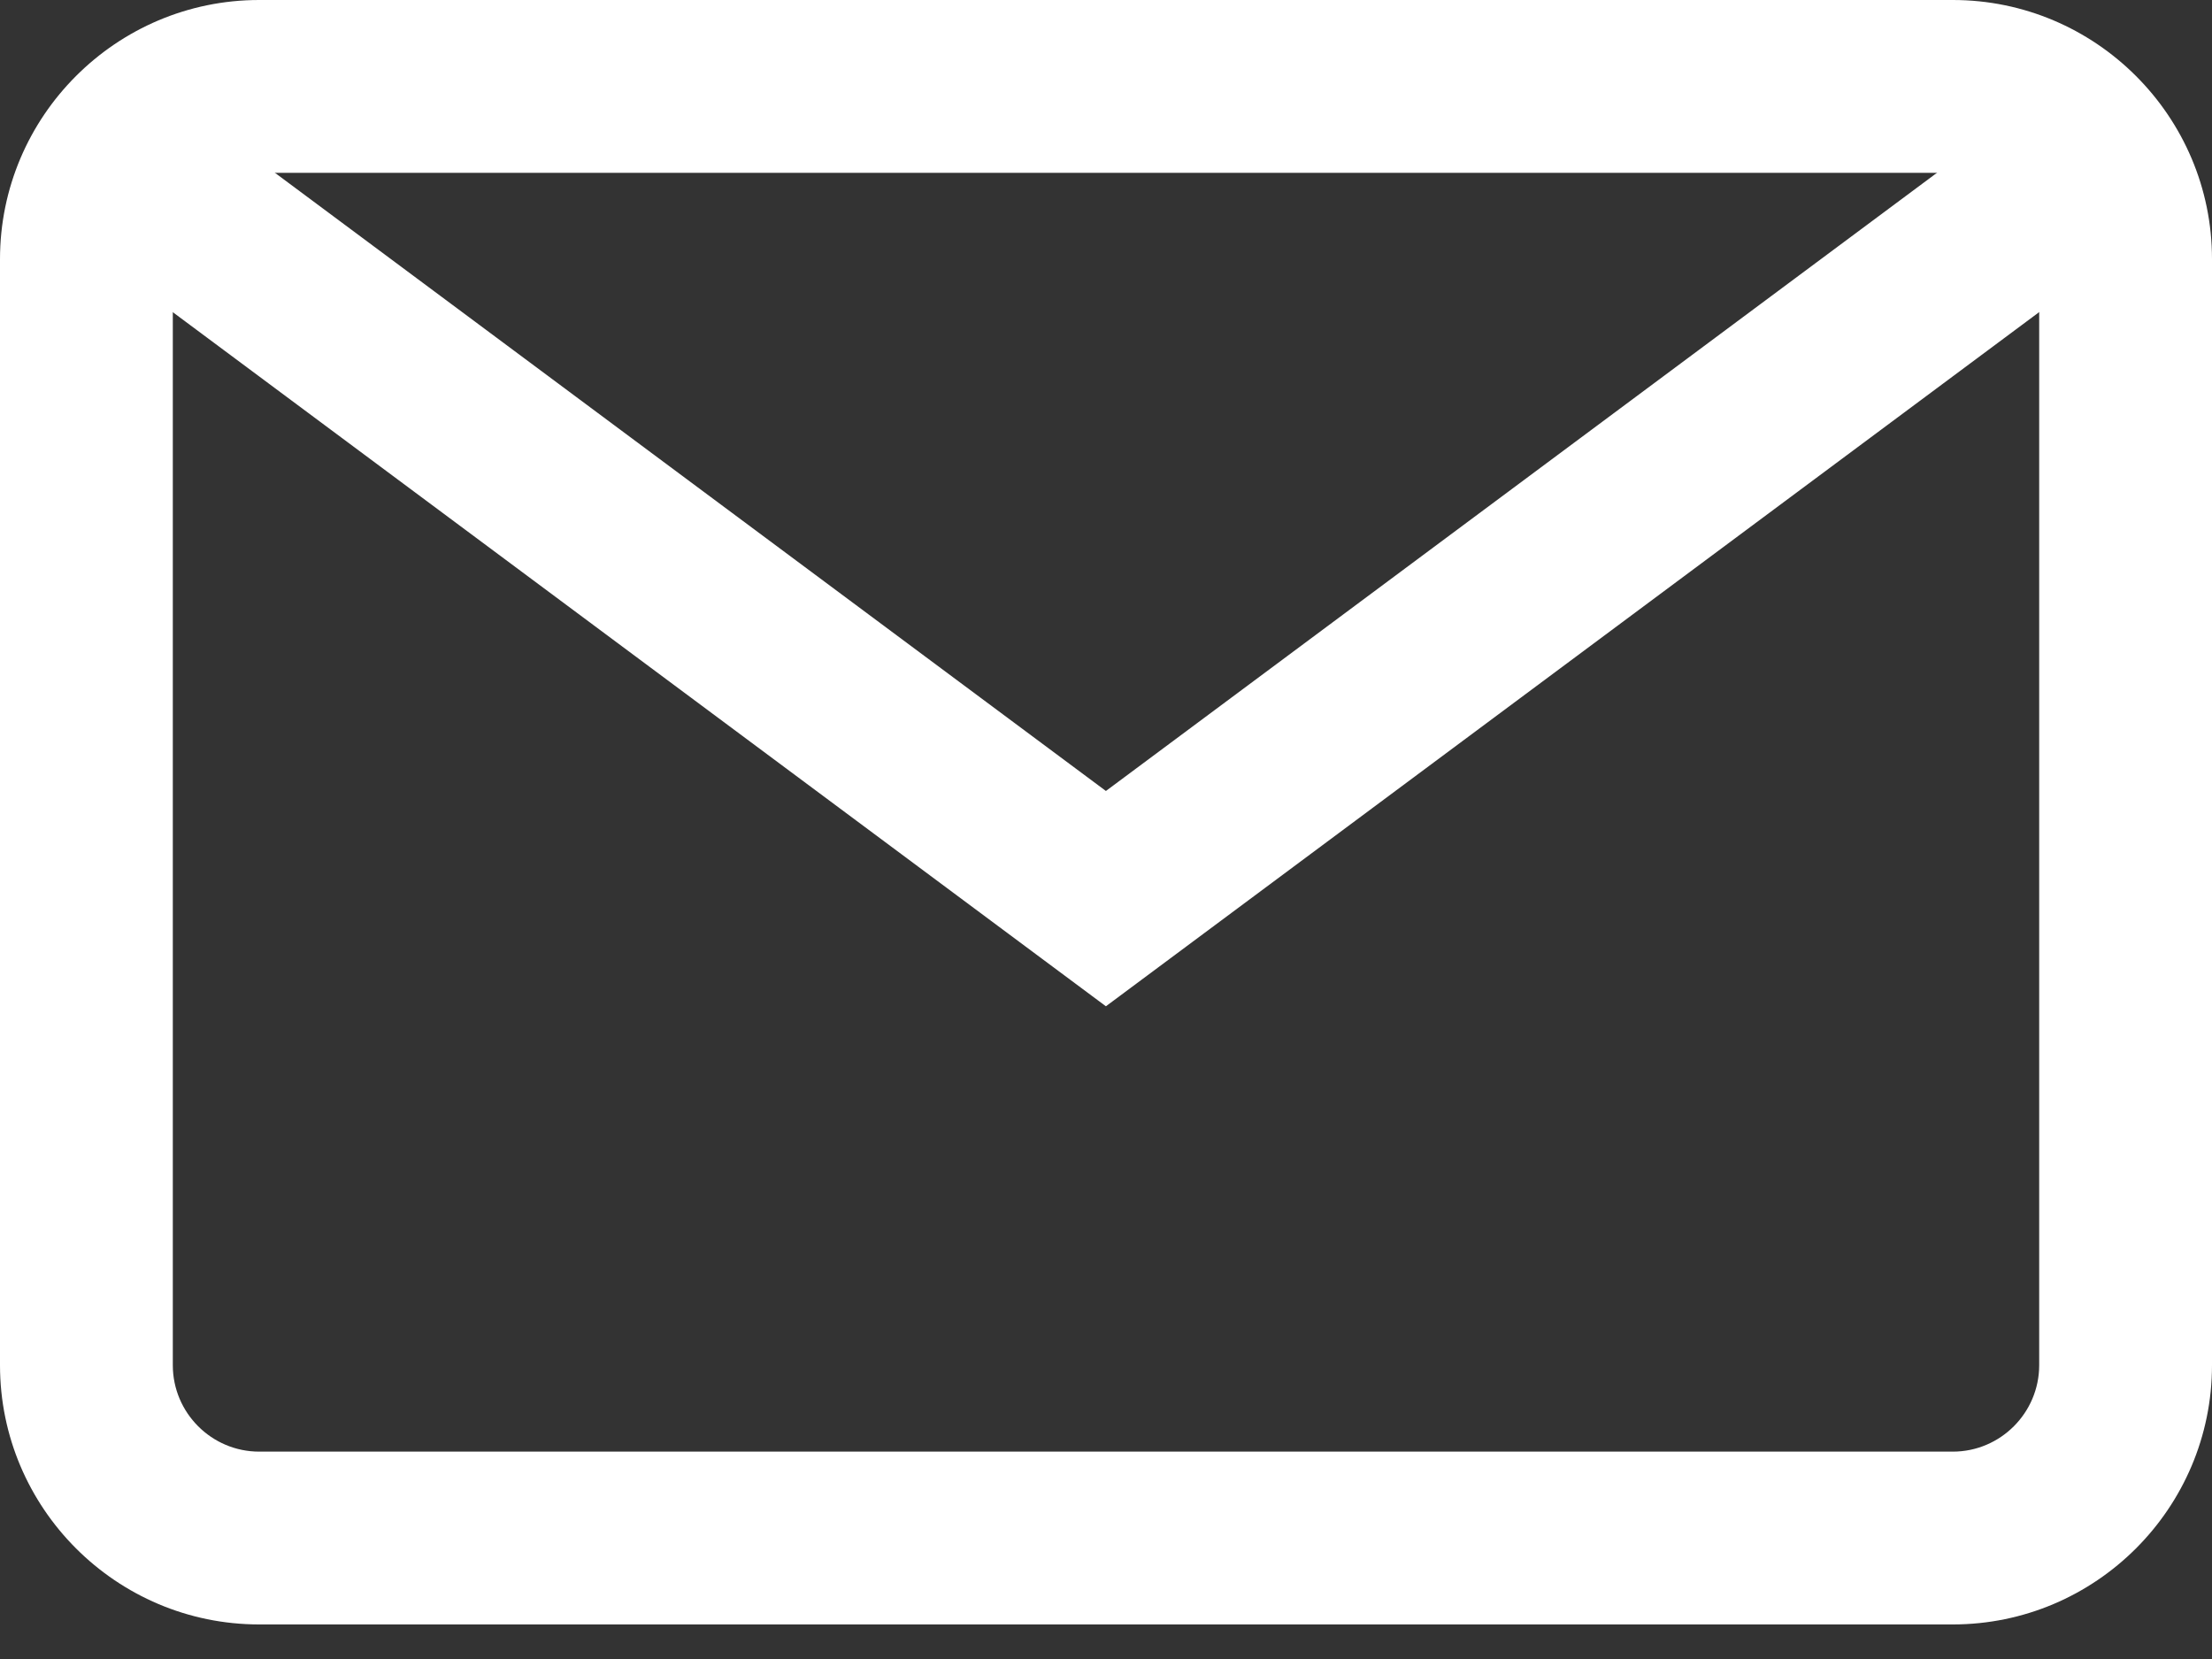 <svg width="24" height="18" viewBox="0 0 24 18" fill="none" xmlns="http://www.w3.org/2000/svg">
<rect x="0" y="0" width="24" height="18" fill="#333333" stroke="none"/>
<path d="M21.188 0H2.812C1.262 0 0 1.262 0 2.812V14.812C0 16.363 1.262 17.625 2.812 17.625H21.188C22.738 17.625 24 16.363 24 14.812V2.812C24 1.262 22.738 0 21.188 0ZM22.125 14.812C22.125 15.329 21.704 15.75 21.188 15.75H2.812C2.296 15.75 1.875 15.329 1.875 14.812V2.812C1.875 2.296 2.296 1.875 2.812 1.875H21.188C21.704 1.875 22.125 2.296 22.125 2.812V14.812Z" fill="white"/>
<path d="M21.965 1.169L11.999 8.582L2.034 1.169L0.915 2.673L11.999 10.918L23.084 2.673L21.965 1.169Z" fill="white"/>
</svg>
